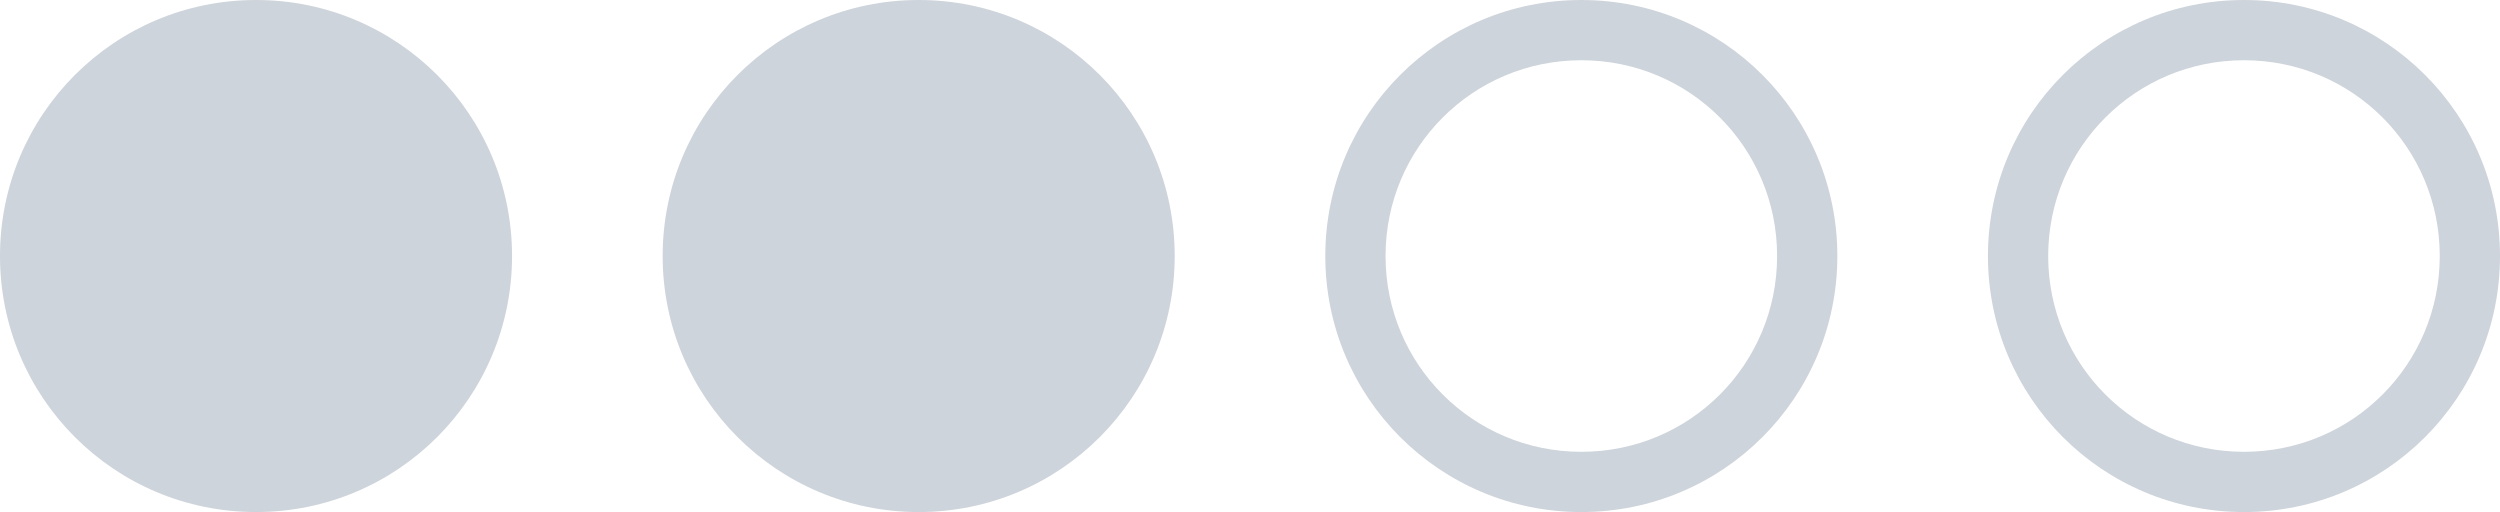 <?xml version="1.0" encoding="utf-8"?>
<!-- Generator: $$$/GeneralStr/196=Adobe Illustrator 27.6.0, SVG Export Plug-In . SVG Version: 6.00 Build 0)  -->
<svg version="1.1" id="Ebene_1" xmlns="http://www.w3.org/2000/svg" xmlns:xlink="http://www.w3.org/1999/xlink" x="0px" y="0px"
	 width="83px" height="17px" viewBox="0 0 83 17" style="enable-background:new 0 0 83 17;" xml:space="preserve">
<style type="text/css">
	.st0{fill-rule:evenodd;clip-rule:evenodd;fill:#CED4DB;}
	.st1{fill:#CED4DB;}
</style>
<path class="st0" d="M8.5,0C13.2,0,17,3.8,17,8.5c0,4.7-3.8,8.5-8.5,8.5S0,13.2,0,8.5C0,3.8,3.8,0,8.5,0z"/>
<path class="st0" d="M30.5,0C35.2,0,39,3.8,39,8.5c0,4.7-3.8,8.5-8.5,8.5c-4.7,0-8.5-3.8-8.5-8.5C22,3.8,25.8,0,30.5,0z"/>
<g>
	<path class="st1" d="M52.5,2C56.1,2,59,4.9,59,8.5c0,3.6-2.9,6.5-6.5,6.5S46,12.1,46,8.5C46,4.9,48.9,2,52.5,2 M52.5,0
		C47.8,0,44,3.8,44,8.5c0,4.7,3.8,8.5,8.5,8.5S61,13.2,61,8.5C61,3.8,57.2,0,52.5,0L52.5,0z"/>
</g>
<g>
	<path class="st1" d="M74.5,2C78.1,2,81,4.9,81,8.5c0,3.6-2.9,6.5-6.5,6.5S68,12.1,68,8.5C68,4.9,70.9,2,74.5,2 M74.5,0
		C69.8,0,66,3.8,66,8.5c0,4.7,3.8,8.5,8.5,8.5S83,13.2,83,8.5C83,3.8,79.2,0,74.5,0L74.5,0z"/>
</g>
</svg>

